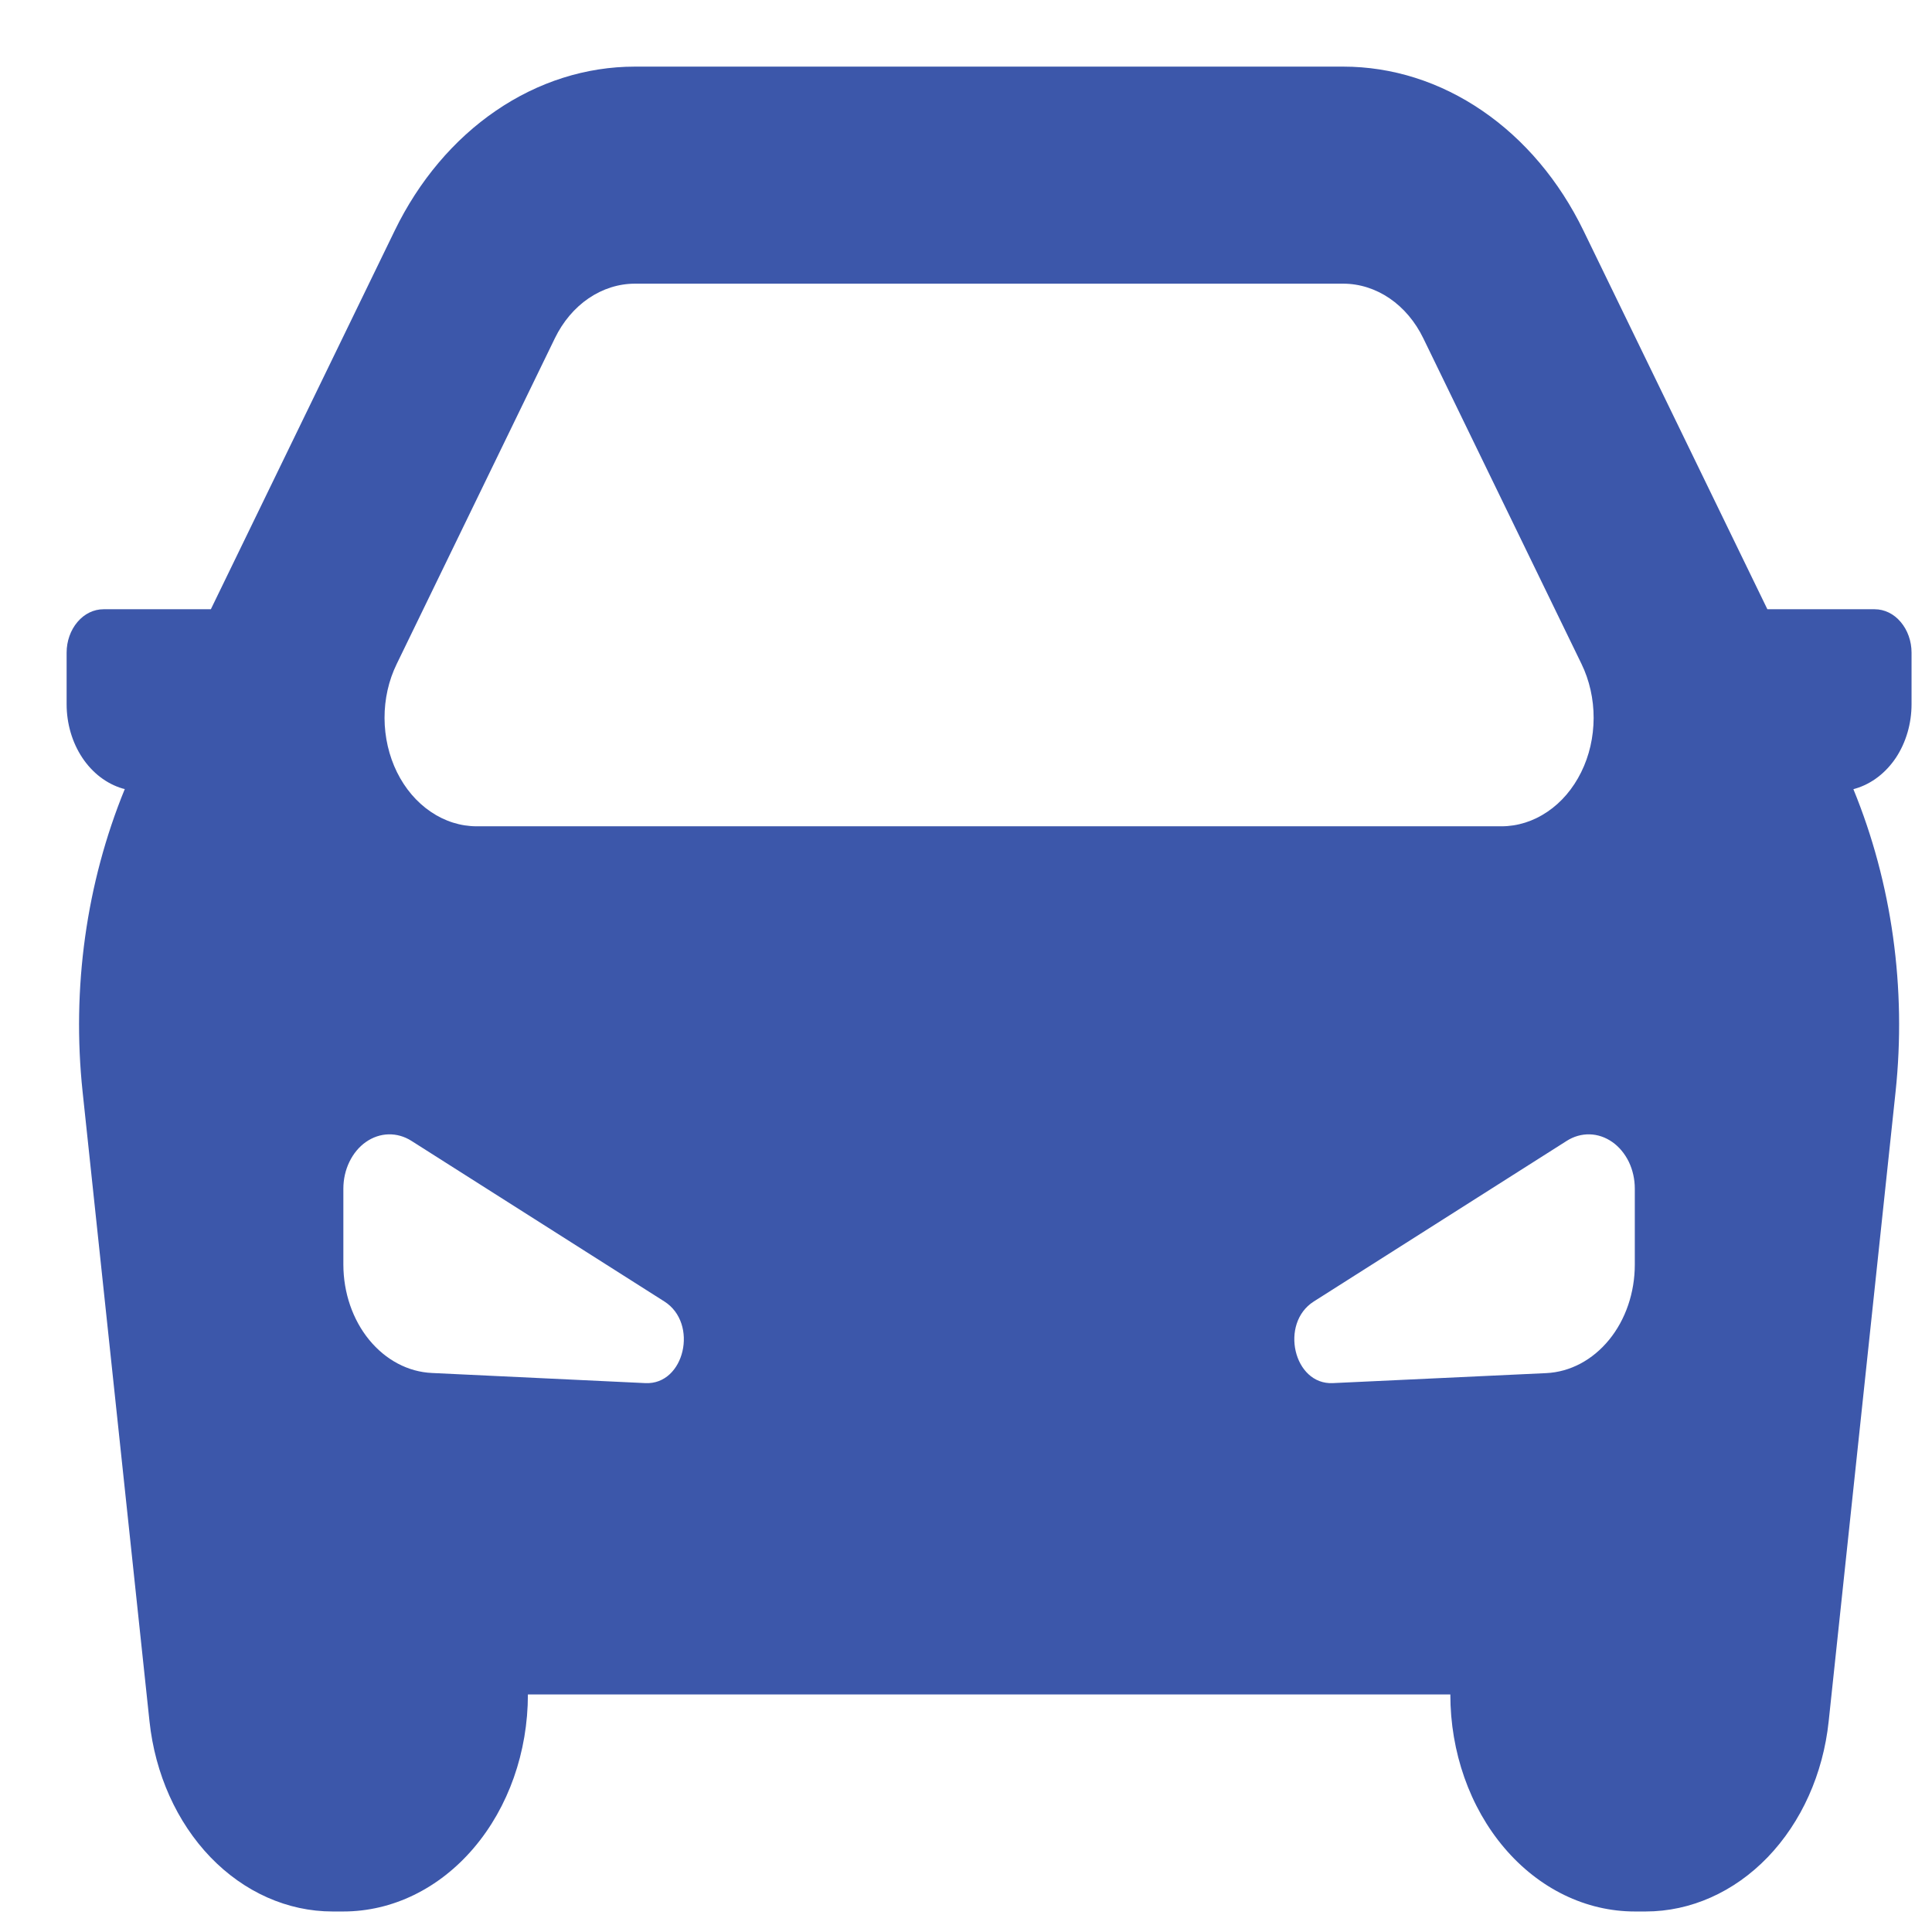 <svg width="29" height="29" viewBox="0 0 29 29" fill="none" xmlns="http://www.w3.org/2000/svg">
<path fill-rule="evenodd" clip-rule="evenodd" d="M9.53 1C8.798 1 8.078 1.228 7.445 1.661C6.812 2.093 6.287 2.715 5.924 3.463L3.165 9.145H1.554C1.407 9.145 1.267 9.213 1.163 9.336C1.059 9.458 1 9.624 1 9.796V10.57C1 10.861 1.083 11.144 1.235 11.373C1.387 11.602 1.6 11.765 1.84 11.836L1.873 11.844C1.295 13.256 1.075 14.834 1.24 16.389L2.244 25.838C2.328 26.626 2.653 27.351 3.159 27.877C3.665 28.402 4.317 28.692 4.992 28.692H5.154C5.889 28.692 6.593 28.349 7.112 27.738C7.632 27.127 7.924 26.298 7.924 25.434H21.77C21.77 26.298 22.061 27.127 22.581 27.738C23.1 28.349 23.804 28.692 24.539 28.692H24.701C25.376 28.692 26.028 28.402 26.534 27.877C27.04 27.351 27.366 26.626 27.449 25.838L28.453 16.39C28.618 14.835 28.399 13.257 27.82 11.846L27.854 11.836C28.093 11.765 28.306 11.602 28.459 11.373C28.61 11.144 28.693 10.861 28.693 10.57V9.796C28.693 9.624 28.634 9.458 28.53 9.336C28.427 9.213 28.286 9.145 28.139 9.145H26.529L23.769 3.463C23.406 2.715 22.881 2.093 22.248 1.661C21.615 1.228 20.896 1 20.163 1H9.531H9.53ZM23.739 9.966L21.365 5.079C21.244 4.829 21.069 4.622 20.858 4.478C20.646 4.334 20.406 4.258 20.162 4.258H9.531C9.287 4.258 9.047 4.334 8.835 4.478C8.624 4.622 8.449 4.829 8.328 5.079L5.955 9.966C5.834 10.213 5.771 10.494 5.772 10.779C5.773 11.065 5.838 11.345 5.959 11.591C6.081 11.838 6.256 12.043 6.466 12.185C6.676 12.328 6.914 12.403 7.156 12.403H22.537C22.779 12.403 23.017 12.328 23.227 12.185C23.438 12.043 23.612 11.838 23.734 11.591C23.856 11.345 23.92 11.065 23.921 10.779C23.922 10.494 23.859 10.213 23.739 9.966ZM5.154 18.982V17.842C5.154 17.701 5.185 17.562 5.245 17.439C5.304 17.317 5.389 17.214 5.492 17.142C5.595 17.07 5.712 17.03 5.832 17.027C5.952 17.024 6.071 17.058 6.176 17.125L9.973 19.536C10.489 19.865 10.275 20.789 9.688 20.761L6.484 20.609C6.126 20.593 5.789 20.414 5.541 20.111C5.293 19.808 5.155 19.404 5.154 18.984V18.982ZM24.539 17.842V18.982C24.539 19.403 24.401 19.808 24.153 20.111C23.905 20.415 23.567 20.594 23.21 20.611L20.006 20.761C19.419 20.789 19.203 19.865 19.72 19.536L23.517 17.125C23.622 17.058 23.741 17.024 23.861 17.027C23.981 17.03 24.098 17.07 24.201 17.142C24.304 17.214 24.389 17.317 24.449 17.439C24.508 17.562 24.539 17.701 24.539 17.842Z" fill="#3C57AA"/>
</svg>
